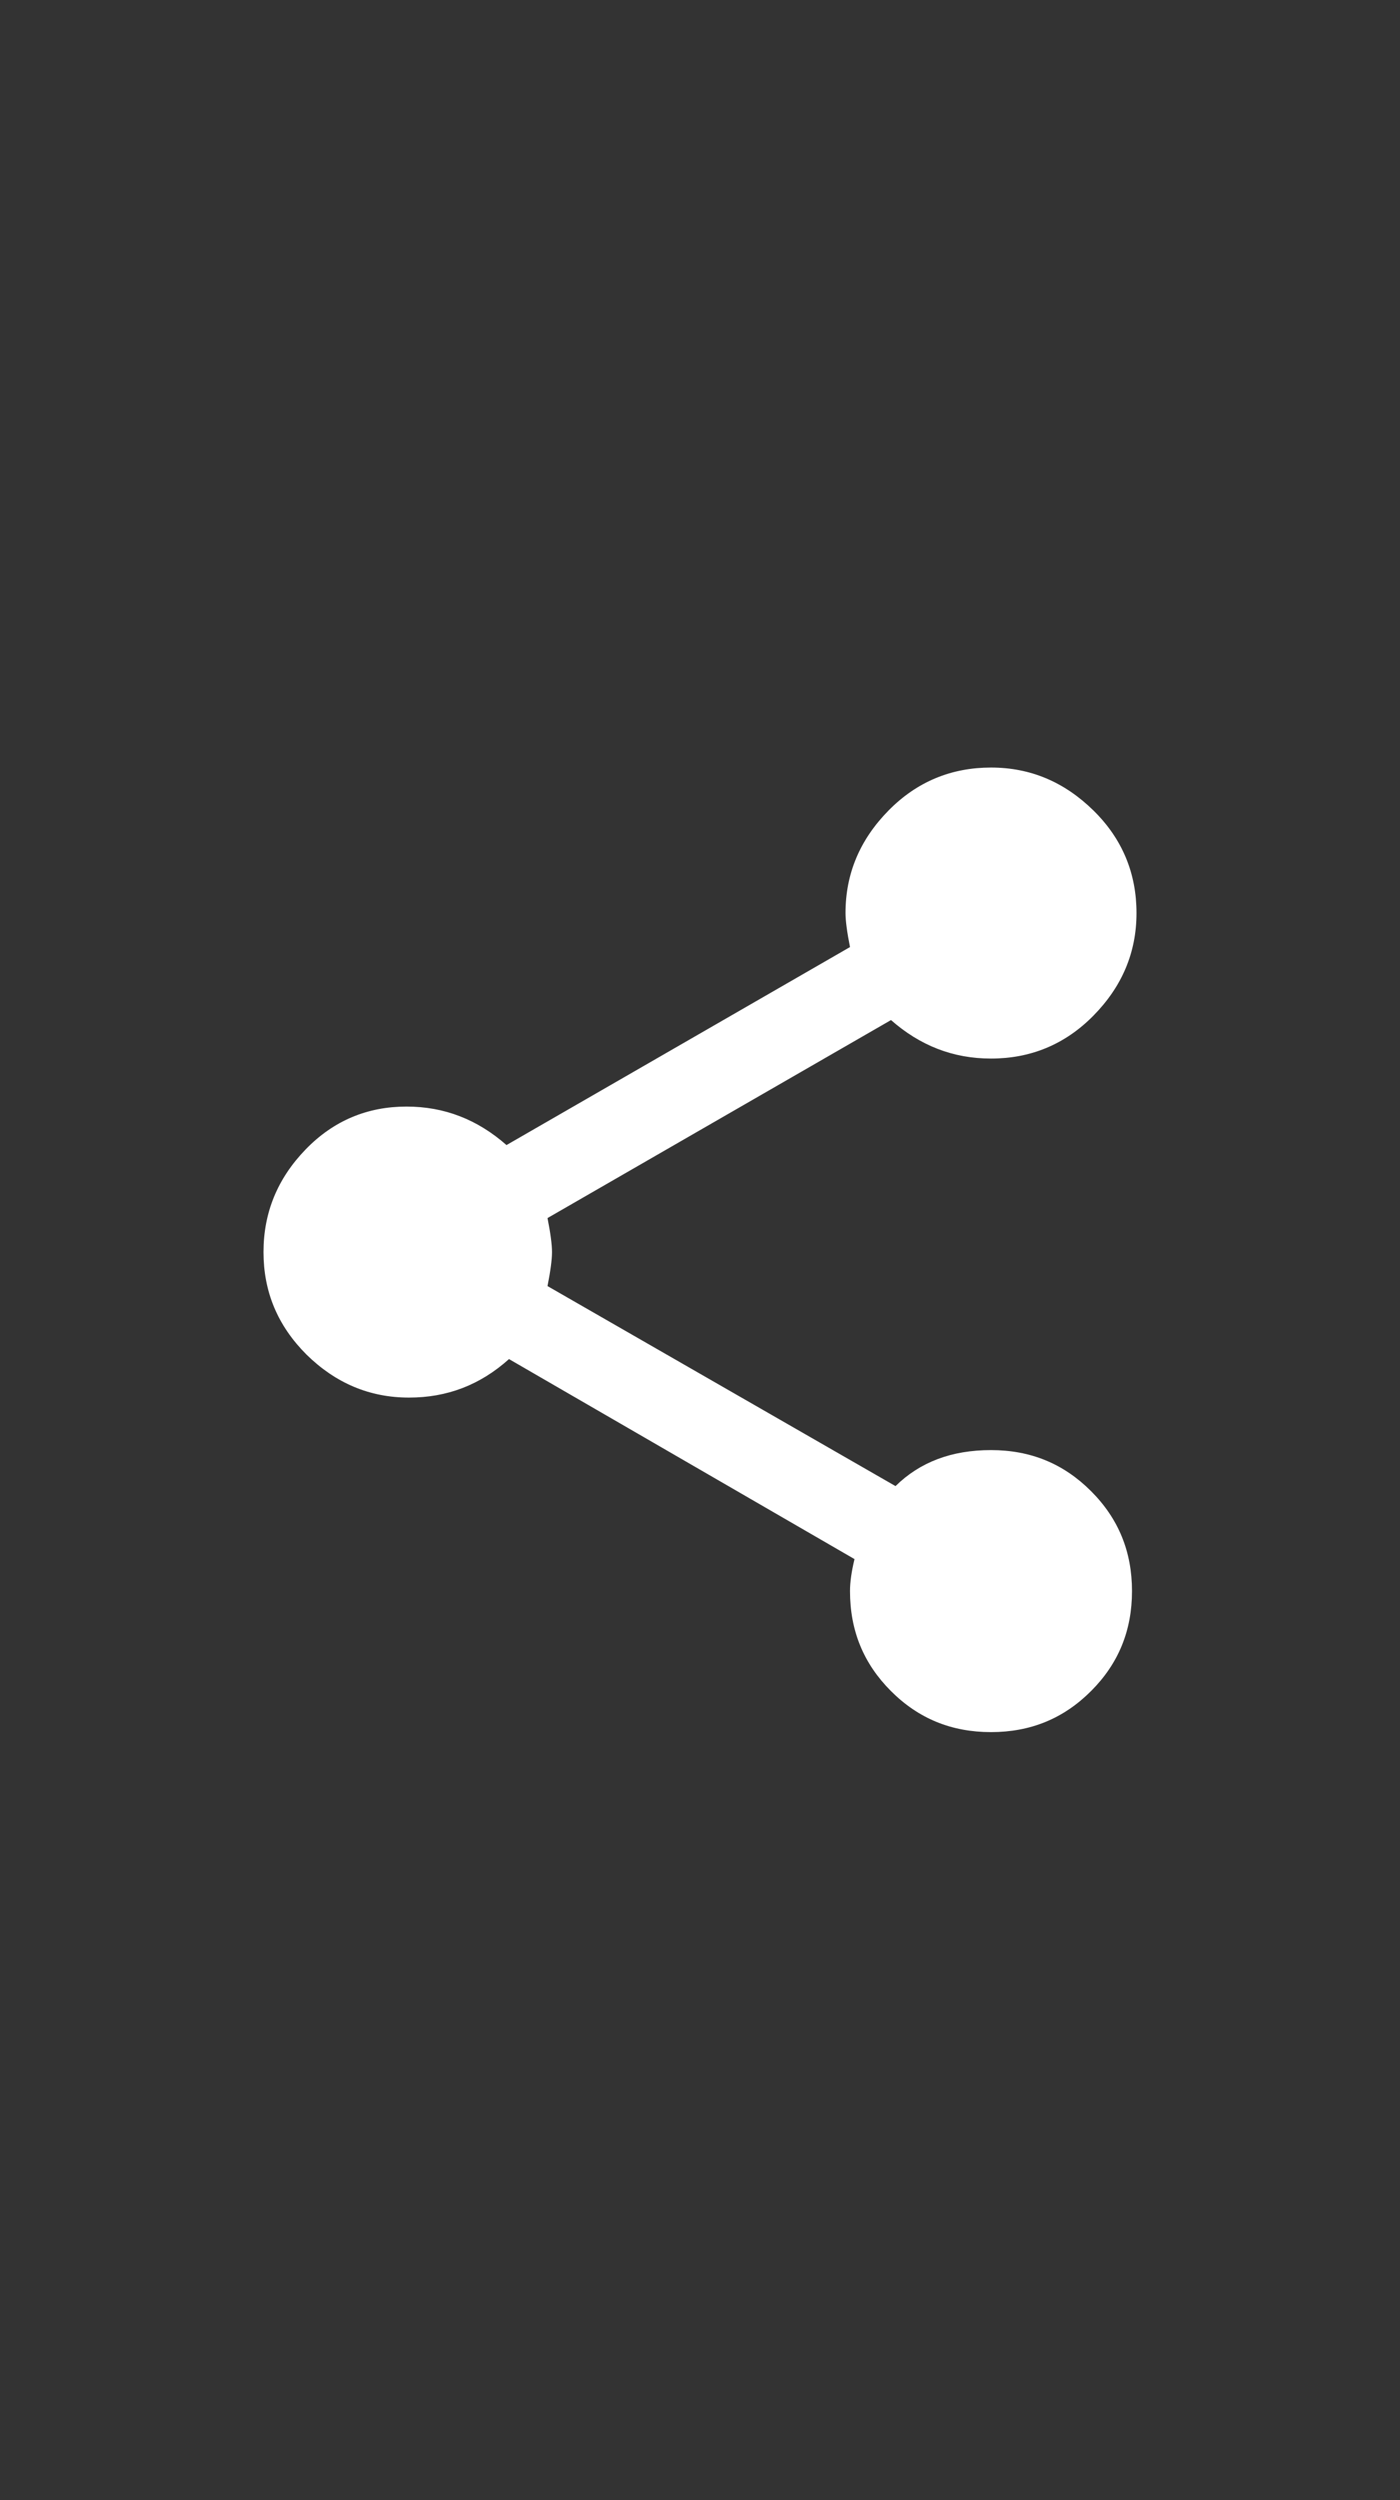 <?xml version="1.0" encoding="utf-8"?>
<!-- Generator: Adobe Illustrator 20.1.0, SVG Export Plug-In . SVG Version: 6.00 Build 0)  -->
<svg version="1.1" id="Ebene_1" xmlns="http://www.w3.org/2000/svg" xmlns:xlink="http://www.w3.org/1999/xlink" x="0px" y="0px"
	 viewBox="0 0 280 500" style="enable-background:new 0 0 280 500;" xml:space="preserve">
<rect x="0" y="0" width="280" height="500" fill="#333333" stroke="none"/>
<style type="text/css">
	.st0{fill:#FFFFFF;}
</style>
<g>
	<path class="st0" d="M198.2,290c7.9,0,14.5,2.7,20,8.2c5.5,5.5,8.2,12.1,8.2,20s-2.7,14.5-8.2,20c-5.5,5.5-12.1,8.2-20,8.2
		c-7.9,0-14.5-2.7-20-8.2c-5.5-5.5-8.2-12.1-8.2-20c0-1.8,0.3-3.9,0.9-6.4l-69.1-40c-5.8,5.2-12.4,7.7-20,7.7
		c-7.9,0-14.7-2.9-20.5-8.6c-5.8-5.8-8.6-12.6-8.6-20.5c0-7.9,2.8-14.7,8.4-20.5s12.4-8.6,20.2-8.6c7.6,0,14.2,2.6,20,7.7l68.7-39.6
		c-0.6-3-0.9-5.3-0.9-6.8c0-7.9,2.9-14.7,8.6-20.5s12.6-8.6,20.5-8.6c7.9,0,14.7,2.9,20.5,8.6s8.6,12.6,8.6,20.5
		c0,7.9-2.9,14.7-8.6,20.5s-12.6,8.6-20.5,8.6c-7.6,0-14.2-2.6-20-7.7l-68.7,39.6c0.6,3,0.9,5.3,0.9,6.8c0,1.5-0.3,3.8-0.9,6.8
		l69.6,40C184,292.4,190.3,290,198.2,290z"/>
</g>
</svg>
